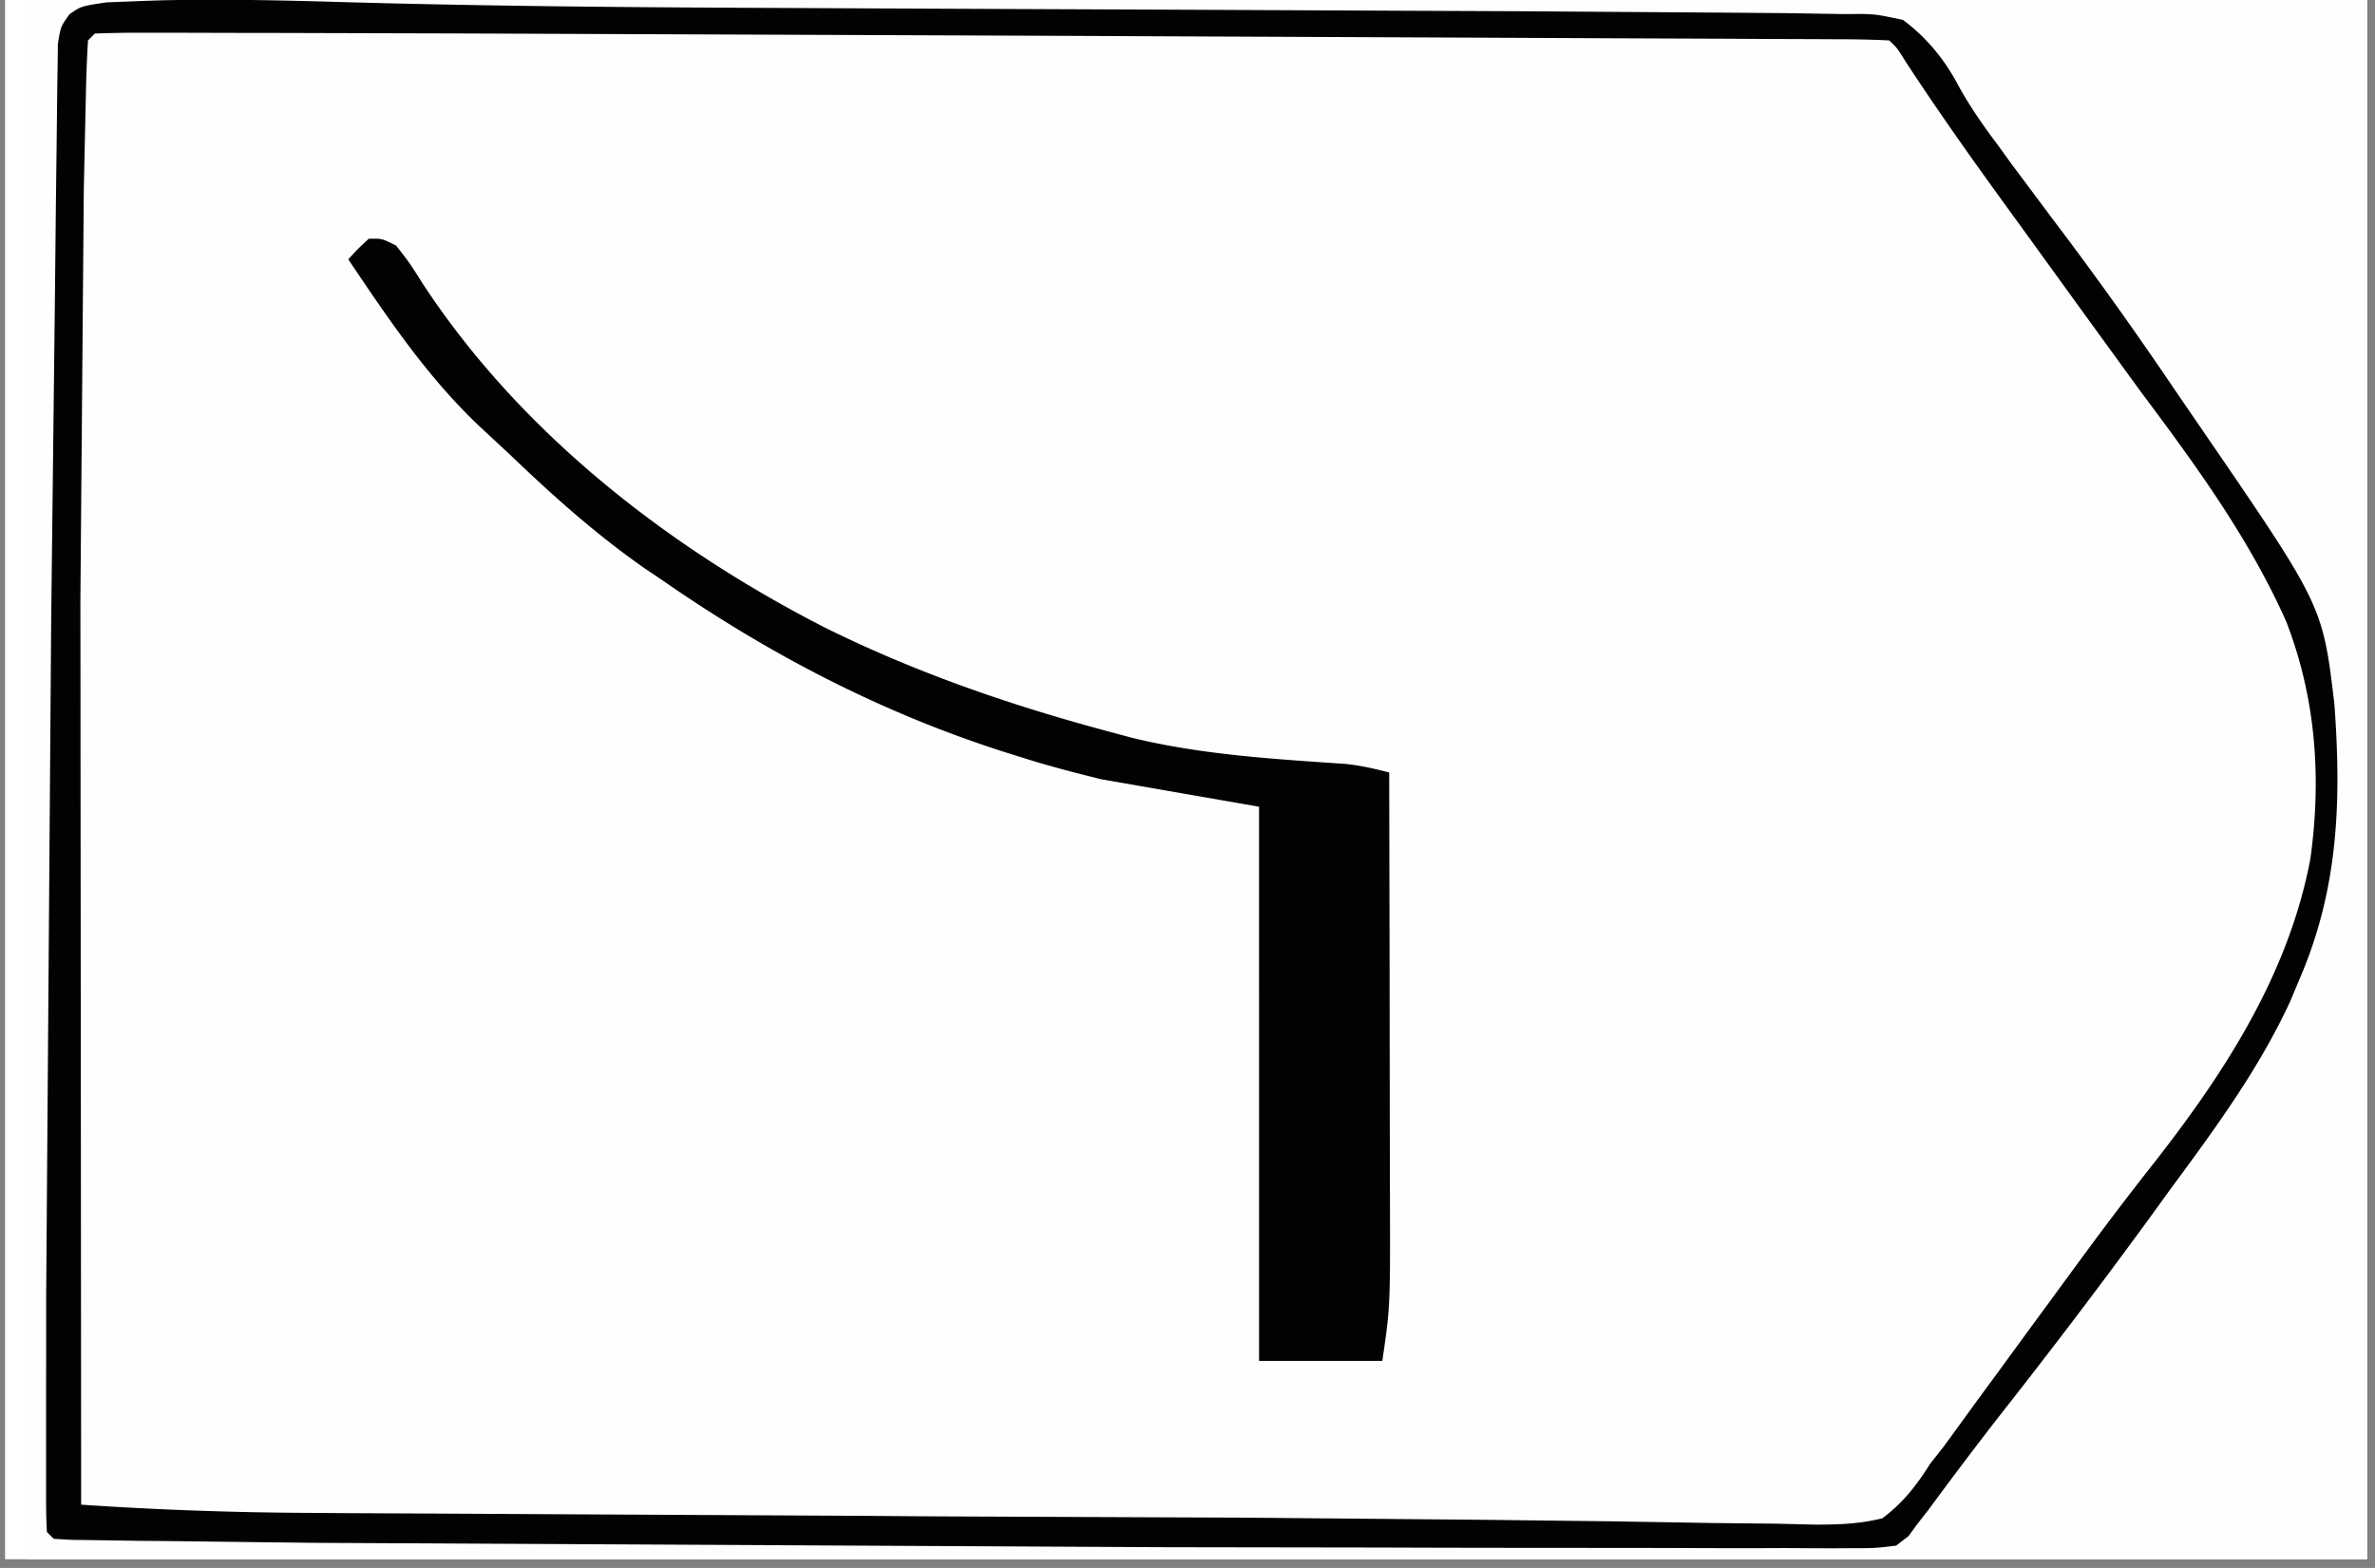 <?xml version="1.0" encoding="UTF-8"?>
<svg xmlns="http://www.w3.org/2000/svg" xmlns:v="https://vecta.io/nano" width="265" zoomAndPan="magnify" viewBox="0 0 198.75 131.25" height="175" preserveAspectRatio="xMidYMid meet">
  <rect x="0" y="0" width="198.75" height="131.25" fill="#808080" stroke="none"/>
  <defs>
    <clipPath id="A">
      <path d="M.441 0h197.621v130.504H.441zm0 0" clip-rule="nonzero"></path>
    </clipPath>
    <clipPath id="B">
      <path d="M2.188 0h195.875v130.504H2.188zm0 0" clip-rule="nonzero"></path>
    </clipPath>
    <clipPath id="C">
      <path d="M2.188 0h195.875v130H2.188zm0 0" clip-rule="nonzero"></path>
    </clipPath>
    <clipPath id="D">
      <path d="M2.188 0h195.875v130.504H2.188zm0 0" clip-rule="nonzero"></path>
    </clipPath>
    <clipPath id="E">
      <path d="M2.188 0h195.875v114H2.188zm0 0" clip-rule="nonzero"></path>
    </clipPath>
    <path id="F" d="M.441 0h197.621v130.504H.441zm0 0"></path>
    <path id="G" d="M-19.875-13.125h238.5v157.5h-238.5z"></path>
  </defs>
  <g clip-path="url(#A)" fill="#fff">
    <use href="#F"></use>
    <use href="#F"></use>
  </g>
  <g clip-path="url(#B)">
    <g fill="#fff">
      <use href="#G"></use>
      <use href="#G"></use>
    </g>
    <g fill="#fefefe">
      <use href="#G"></use>
      <path d="M520.887-727.449l.645 56.824v8.02 23.801l-.012 12.465-.582 162.695-.133 20.281-1.066 117.98c-3.238.547-6.363.664-9.648.664l-1.703.008-5.727.02-4.184.016-10.484.035-8.969.027-37.031.113-11.207.035-315.121.301H80.723h-8.766l-72.086.008h-1.582-23.527-26.434a4624.44 4624.44 0 0 0-14.723 0c-3.266 0-6.52 0-9.785-.008h-5.578-5.977l-1.773.008-1.59-.008h-1.375l-1.031-.07-.574-.574-.07-4.137-.012-1.332.012-4.492-.012-3.227v-8.93-9.625-18.941-15.535-6.75-41.281-35.934l.547-192.68.035-56.223c.074-1.273.074-1.273.645-2.41 19.84-.504 39.672-.652 59.523-.617l12.258.008 21.172.02 60.969.035 85.133-.152h1.262l53.332-.227 21.402-.098 65.945-.113 69.203-.145 7.598-.023 44.836-.203 31.879-.133 1.234-.008 78.074.512M-223.605 1.664l58.789-.504 6.945-.035 1.395-.008 22.371-.203 22.965-.168 14.156-.133 9.727-.062c1.871.012 3.734 0 5.605-.051 9.117-.223 9.117-.223 12.789 1.164 2.938 2.195 4.598 5.215 6.195 8.441 1.156 2.188 2.629 4.141 4.086 6.125l.961 1.367 6.203 8.652.93 1.297 4.801 6.555c5.949 8.074 11.941 16.324 13.273 26.559.82 8.309-.723 16.027-4.023 23.652-4.492 9.484-11.211 17.617-17.574 25.891l-4.676 6.188-.734.918c-1.492 1.895-2.691 3.652-3.602 5.891-1.086 2.355-2.312 4.176-4.277 5.887-4.988 2.785-11.977 1.984-17.52 1.922l-4.891-.105-8.551-.062-16.328-.184-18.004-.187-35.242-.387-3.496-.055-19.68-.238-1.746-.023-6.816-.07-19.77-.238-5.984-.074c-.035-7.195.047-14.379.23-21.57l.504-38.312.02-2.773.121-22.742.09-15.773.043-8.039.027-4.957.008-3.363.02-2.047.008-1.762c.098-2.152.363-4.246.652-6.379M28.605.172c12.445.355 24.891.449 37.344.496l8.461.043 24.988.105 19.566.09 8.367.035 17.5.121 4.473.035 5.156.082 1.387-.012c1.25.047 1.25.047 3.395.496 1.945 1.438 3.469 3.281 4.602 5.426.988 1.801 2.109 3.414 3.352 5.062l1.113 1.543 3.699 4.953c3.43 4.531 6.73 9.164 9.918 13.883l2.594 3.785c9.852 14.383 9.852 14.383 10.832 22.621.59 8.102.344 15.406-2.871 22.914l-.836 1.992c-2.656 5.734-6.32 10.691-10.055 15.758l-1.941 2.68a573.14 573.14 0 0 1-11.277 14.902c-2.375 3.016-4.695 6.078-6.973 9.176l-1.016 1.305-.672.926-1.039.793c-1.75.215-1.75.215-3.937.215l-1.227.008a472.81 472.81 0 0 1-4.07-.02l-2.922.012c-2.656 0-5.32-.012-7.984-.02l-8.5-.008a3547.08 3547.08 0 0 1-14.422-.027l-18.031-.027-71.187-.367-4.738-.055-7.316-.09-2.676-.023-3.625-.055-2.039-.027-1.5-.086-.574-.574c-.055-.988-.07-1.977-.07-2.965v-6.406l.008-6.254v-3.969l.422-56.906.188-16.09.133-11.594.07-6.828.078-6.316.035-3.414.035-2.039.02-1.773c.227-1.445.227-1.445.969-2.488.98-.68.98-.68 3.082-.996l2.84-.113 1.582-.055c5.102-.125 10.184-.008 15.293.141m424.648-.23c1.199-.051 2.41-.07 3.609-.07l1.156-.008 3.883.008 2.773-.008h7.578 8.043l13.625.008h13.762l72.281.488c7.484.148 14.969.219 22.461.078 1.836-.02 3.258.07 4.996.652 1.941 1.668 3.238 3.574 4.59 5.727l1.563 2.203 1.41 2.094a362.36 362.36 0 0 0 7.086 10.09l.953 1.316 1.855 2.551 5.355 7.461 2.348 3.266c5.66 7.852 9.656 15.723 10.945 25.434.625 8.629-1.281 16.148-4.836 23.965-2.297 4.664-5.102 8.59-8.375 12.598-4.512 5.547-8.676 11.363-12.844 17.176l-.98 1.359-1.789 2.516-1.703 2.293c-1.035 1.367-1.035 1.367-1.801 2.973-1.184 1.992-2.332 3.547-4.352 4.703-4.59 1.242-9.594.809-14.309.73l-4.41.008a821.49 821.49 0 0 1-10.75-.051l-12.516-.055-22.336-.098-23.012-.105-5.363-.008-23.16-.078-3.742-.02-14.219-.078-4.316-.027-5.875-.035-1.723-.008c-3.035-.035-5.57-.328-8.437-1.324-.422-1.879-.645-3.617-.645-5.539l-.008-1.598v-3.602l.008-6.191v-2.195l.398-40.523.266-33.285v-1.676l-.035-16.242-.02-5.973-.016-4.121V4.258l-.012-2.16.063-1.582zm-226.961 0c.813-.059 1.625-.094 2.438-.094l1.594-.027 1.777-.02 1.871-.016 6.258-.07 4.465-.055 40.863-.301 6.848-.035 22.004-.211 22.594-.168 13.926-.133 10.695-.043 4.379-.062c8.949-.227 8.949-.227 12.742 1.234 3.215 2.348 5.27 5.57 7.23 8.965 1.059 1.793 2.258 3.449 3.484 5.137l2.516 3.535 5.039 7.207.848 1.211a226.76 226.76 0 0 0 4.695 6.422c5.516 7.262 11.113 14.691 12.656 23.891.891 8.777.23 17.355-3.23 25.543-3.344 7.41-8.516 13.734-13.52 20.086-2.453 3.105-4.812 6.273-7.141 9.477-3.406 4.668-6.98 9.164-10.68 13.605-.793.941-.793.941-1.465 2.117l-1.004 1.102c-1.387.281-1.387.281-3.062.281l-1.945.008-2.133-.016h-2.25c-2.066.008-4.133-.008-6.187-.02l-6.621-.016c-4.289 0-8.57-.02-12.859-.035l-10.367-.035h-1.484l-2.965-.008-103.719-.734.219-72.848.07-10.648.07-10.516.047-6.176.422-21.992.07-1.527c.055-1.148.141-2.293.238-3.441zM2.773-183.914l23.008-.02 40.68.012h1.711l3.426.008h3.406l5.125.008 38.824-.195 11.449-.086 8.402-.133c13.336-.352 13.336-.352 18.145.98 2.559 1.523 4.121 3.402 5.621 5.945a65.42 65.42 0 0 1 1.281 2.629c.707 1.508 1.648 2.762 2.684 4.066l1.656 2.32 1.871 2.602.91 1.273 4.023 5.512 1.539 2.09 2.539 3.441c12.25 16.516 12.25 16.516 13.742 26.125.973 8.637.52 17.324-2.789 25.418-3.258 7.473-8.164 13.84-13.324 20.078-1.309 1.586-2.578 3.203-3.852 4.816l-.75.961c-6.734 7.836-6.734 7.836-12.258 16.43-.82 1.48-1.543 2.391-2.895 3.449-3.043.688-6.07.582-9.168.527h-2.836c-2.586.012-5.16-.016-7.746-.043l-8.27-.035-15.836-.09-17.402-.086-93.492-.848-.027-37.055-.008-17.211.609-72.891m-224.656-.566l55.055-.035h1.172l18.691-.008 19.277-.02h10.785l21.508.039 10.512-.012 6.414.02 2.934-.02c2.867-.043 5.578 0 8.391.602 2.711 1.656 4.316 3.66 5.859 6.406a74.63 74.63 0 0 1 1.422 2.98c1.211 2.445 2.859 4.527 4.504 6.688l1.844 2.566 4.641 6.422 1.855 2.57 4.801 6.527c3.777 5.027 6.813 9.688 8.887 15.676l.457 1.129c1.406 3.68 1.527 7.094 1.477 11.004l-.02 1.922c-.168 8.965-2.578 16.445-6.84 24.281-2.102 3.465-4.613 6.578-7.176 9.719-2.312 2.844-4.508 5.754-6.66 8.719l-9.066 12.164-1.164 1.547-1.094 1.445-.965 1.27-1.039 1.254-1.113 1.57c-1.754 1.297-1.754 1.297-3.211 1.543-1.918.098-3.812.09-5.738.055l-2.18-.012-5.887-.059-6.125-.055-33.598-.582c-6.859-.168-13.645-.16-20.496.258-6.68.379-13.387.141-20.078-.098-11.691-.398-23.387-.398-35.09-.371l-8.004.016-15.516.027-.035-48.715-.012-22.633-.016-19.707v-10.437l-.008-9.828v-3.609-4.914l-.012-1.453c.012-2.047.098-3.883.656-5.852m675.711 0c1.102-.156 1.102-.156 2.488-.176l1.598-.016 1.766-.02 1.871-.016 6.23-.062 4.449-.047 15.93-.129 24.781-.133 5.453-.027 1.371-.008 21.914-.187 22.512-.148 12.633-.098 11.895-.062 4.359-.051c8.926-.203 8.926-.203 12.621 1.18 3.047 2.188 4.926 5.215 6.719 8.445 1.234 2.152 2.715 4.117 4.172 6.121l1.715 2.434 5.383 7.52 2.816 3.906 2.02 2.781c6.32 8.68 12.453 17.449 13.863 28.355.656 8.008-.121 15.516-3.441 22.875-3.336 7.039-7.984 13.023-12.797 19.102-2.109 2.68-4.137 5.426-6.152 8.176l-8.055 10.773-.93 1.207-2.445 3.16-.809 1.48-1.484 1.387c-2.02.441-4.031.371-6.098.344l-1.914.008c-2.109 0-4.23-.016-6.348-.027h-4.535c-3.266 0-6.523-.008-9.789-.023l-14.148-.035c-7.66 0-15.312-.027-22.965-.055l-23.687-.062-6.891-.008-57.219-.141c-1.191-2.18-1.289-3.723-1.277-6.219v-1.238l.023-4.18.012-3.105.227-19.762.098-5.992.098-6.281.266-33.895v-1.828l-.035-17.996-.02-6.73-.016-4.613c-.035-11.305-.035-11.305.625-14.742zm-167.91-.59l39.027-.098 16.734-.027 14.465-.008 7.504-.008 6.961.008c.84.008 1.688 0 2.523-.016 2.551-.047 4.883.016 7.336.738 1.996 1.66 3.266 3.504 4.582 5.727l1.605 2.277 1.438 2.16c2.012 2.973 4.094 5.859 6.348 8.664 15.77 19.734 15.77 19.734 19.84 29.855l.68 1.656c2.313 6.707 2.523 14.125 1.348 21.098-2.383 10.93-8.402 19.574-15.207 28.223l-1.656 2.117-2.402 3.035a264.51 264.51 0 0 0-4.758 6.227c-2.391 3.219-4.906 6.324-7.457 9.414l-.918 1.102-.793.973c-.926 1.117-.926 1.117-1.512 2.195-.68 1.148-1.32 2.074-2.285 3-1.824.379-3.07.484-4.887.414l-22.621-.414-2.172-.035-79.133-.582-14.719.016-30.07.027c-2.258-6.793-.625-16.328-.414-23.492l.582-35.855.008-1.254.133-21.906.082-14.273.035-6.086c.043-8.117.094-16.199.723-24.281l54.797-.574zm0 0"></path>
    </g>
  </g>
  <g clip-path="url(#C)">
    <path fill="#020202" d="M520.887-727.449l.645 56.824v8.02 23.801l-.012 12.465-.582 162.695-.133 20.281-1.066 117.98c-3.238.547-6.363.664-9.648.664l-1.703.008-5.727.02-4.184.016-10.484.035-8.969.027-37.031.113-11.207.035-315.121.301H80.723h-8.766l-72.086.008h-1.582-23.527-26.434a4624.44 4624.44 0 0 0-14.723 0c-3.266 0-6.52 0-9.785-.008h-5.578-5.977l-1.773.008-1.59-.008h-1.375l-1.031-.07-.574-.574-.07-4.137-.012-1.332.012-4.492-.012-3.227v-8.93-9.625-18.941-15.535-6.75-41.281-35.934l.547-192.68.035-56.223c.074-1.273.074-1.273.645-2.41 19.84-.504 39.672-.652 59.523-.617l12.258.008 21.172.02 60.969.035 85.133-.152h1.262l53.332-.227 21.402-.098 65.945-.113 69.203-.145 7.598-.023 44.836-.203 31.879-.133 1.234-.008 78.074.512m-370.609 2.531l-6.426.023-25.426.117-4.988.016-31.348.539c-7.723.266-15.437.293-23.148.281H55.5 43.391l-8.836-.008c-21.129 0-42.258-.105-63.387-.414-16.406-.238-32.797-.254-49.203.344l-1.738.063-5.305.211-1.66.063-1.523.07-1.352.055-1.031.113-.566.574a120.37 120.37 0 0 0-.078 5.176v1.605 3.371 5.09c-.012 5.023.059 9.973.52 14.965.254 3.668.211 7.348.203 11.027v4.094a359.46 359.46 0 0 1-.281 14.652c-.406 10.27-.418 20.523-.391 30.793l-.098 59.98-.023 2.199-.074 9.031-.43 132.238v22.438 30.879 9.668V-354v5.902 6.422 1.844c.008 4.457.281 8.867.652 13.305l163.309.035h1.75l55.512.008 66.961.008 22.32.012 37.457.008h1.422l77.656-.547 31.102-.125 16.391.027h3.82l69.969-.219 15.984-.074 15.719-.07 9.25-.043 8.531-.035 3.125-.016 4.238-.02 1.262-.008c.961 0 1.914-.043 2.875-.09l.574-.574c.063-.855.082-1.719.082-2.582l.008-1.711v-1.906l.008-2.004.02-5.539.016-5.973.035-11.762.047-13.852.078-24.941.07-23.809v-1.457l.016-5.812.188-104.449.254-56.578.195-23.988.008-1.254.195-60.828v-9.637l.008-12.93v-4.75l-.008-6.52.008-1.887c-.008-3.098-.121-6.156-.371-9.246l-.156-1.992-.125-1.512c-49.555-.016-99.121-.023-368.312.25M453.254-.059c1.199-.051 2.41-.07 3.609-.07l1.156-.008 3.883.008 2.773-.008h7.578 8.043l13.625.008h13.762l72.281.488c7.484.148 14.969.219 22.461.078 1.836-.02 3.258.07 4.996.652 1.941 1.668 3.238 3.574 4.59 5.727l1.563 2.203 1.41 2.094a362.36 362.36 0 0 0 7.086 10.09l.953 1.316 1.855 2.551 5.355 7.461 2.348 3.266c5.66 7.852 9.656 15.723 10.945 25.434.625 8.629-1.281 16.148-4.836 23.965-2.297 4.664-5.102 8.59-8.375 12.598-4.512 5.547-8.676 11.363-12.844 17.176l-.98 1.359-1.789 2.516-1.703 2.293c-1.035 1.367-1.035 1.367-1.801 2.973-1.184 1.992-2.332 3.547-4.352 4.703-4.59 1.242-9.594.809-14.309.73l-4.41.008a821.49 821.49 0 0 1-10.75-.051l-12.516-.055-22.336-.098-23.012-.105-5.363-.008-23.16-.078-3.742-.02-14.219-.078-4.316-.027-5.875-.035-1.723-.008c-3.035-.035-5.57-.328-8.437-1.324-.422-1.879-.645-3.617-.645-5.539l-.008-1.598v-3.602l.008-6.191v-2.195l.398-40.523.266-33.285v-1.676l-.035-16.242-.02-5.973-.016-4.121V4.258l-.012-2.16.063-1.582zm2.293 2.867l-.016 2.094-.238 26.324-.02 2.117-.625 47.57-.316 30.254-.012 1.984v5.488 3.148l.012 1.313c.023 1.254.023 1.254.645 2.852l57.312.344 6.77.027 1.359.008 21.809.148 22.391.117 13.801.098 10.602.035 4.344.035c6.23.191 6.23.191 12.344-.812 2.227-1.332 3.453-3.016 4.828-5.195l.902-1.676a68.62 68.62 0 0 1 1.57-2.109l1.219-1.766 2.172-3.078c3.52-4.922 7.219-9.715 10.977-14.461 6.453-8.187 12.199-16.762 13.867-27.277.668-7.316-.047-14.223-3.074-20.98-2.707-5.656-6.469-10.523-10.254-15.492-1.527-2.02-2.992-4.086-4.437-6.156l-.84-1.191-2.605-3.715-3.051-4.367-1.969-2.805-1.879-2.641c-1.121-1.648-1.121-1.648-2.156-3.66-1.254-2.32-2.586-4.395-4.703-6-3.23-1.262-6.832-.953-10.238-.828-1.949.063-3.898.078-5.852.09l-6.812.07-21.367.016-9.18-.078-21.172-.125-9.883-.051-16.18-.082-15.77-.086-9.348-.047-8.711-.043a433.49 433.49 0 0 1-3.187-.016l-4.352-.02-1.262-.008c-2.539-.008-4.922.219-7.414.633M285.918-185.07l39.027-.098 16.734-.027 14.465-.008 7.504-.008 6.961.008c.84.008 1.688 0 2.523-.016 2.551-.047 4.883.016 7.336.738 1.996 1.66 3.266 3.504 4.582 5.727l1.605 2.277 1.438 2.16c2.012 2.973 4.094 5.859 6.348 8.664 15.77 19.734 15.77 19.734 19.84 29.855l.68 1.656c2.313 6.707 2.523 14.125 1.348 21.098-2.383 10.93-8.402 19.574-15.207 28.223l-1.656 2.117-2.402 3.035a264.51 264.51 0 0 0-4.758 6.227c-2.391 3.219-4.906 6.324-7.457 9.414l-.918 1.102-.793.973c-.926 1.117-.926 1.117-1.512 2.195-.68 1.148-1.32 2.074-2.285 3-1.824.379-3.07.484-4.887.414l-22.621-.414-2.172-.035-79.133-.582-14.719.016-30.07.027c-2.258-6.793-.625-16.328-.414-23.492l.582-35.855.008-1.254.133-21.906.082-14.273.035-6.086c.043-8.117.094-16.199.723-24.281l54.797-.574zm-56.184 2.875c-.469 10.766-.687 21.512-.75 32.281l-.043 4.758-.07 9.922-.07 9.953-.215 65.082 89.953.891 17.484.105 15.672.09 8.184.051 7.582.035 2.762.027c2.707.055 5.293.02 7.953-.625 2.012-1.457 3.254-3.078 4.578-5.152l1.758-2.25 1.613-2.187 1.785-2.398.883-1.191 3.785-4.969.695-.91 3.504-4.516 3.574-4.656 1.535-2.004c5.961-7.73 11.406-16.059 12.965-25.895.574-7.957-.43-14.793-3.793-22.055-2.719-5.047-6.187-9.574-9.621-14.145-1.914-2.539-3.75-5.113-5.566-7.727-2.508-3.582-5.094-7.094-7.734-10.578a340.51 340.51 0 0 1-6.504-8.93c-1.074-1.57-1.074-1.57-2.312-3.008a83.96 83.96 0 0 0-3.574-.098l-1.148-.008-3.828-.016-2.746-.02-7.527-.051-6.391-.035-15.25-.09-13.664-.078a4249.21 4249.21 0 0 0-95.457.395"></path>
  </g>
  <g clip-path="url(#D)">
    <path fill="#020202" d="M320.215-465.285l4.211-.035 38.188-.16 5.094-.008 1.27-.008 20.547-.109 21.156-.086 11.859-.062 11.129-.035 4.078-.035c8.387-.125 8.387-.125 11.492.688 2.32 1.598 3.391 3.238 4.59 5.734.617.867 1.242 1.723 1.898 2.566l1.789 2.516 1.961 2.719.934 1.313c2.656 3.672 5.402 7.262 8.176 10.836 7.738 9.984 15.203 19.813 17.73 32.422.68 7.746-.07 15.051-3.215 22.188-2.516 5.383-5.578 10.121-9.215 14.785l-1.437 1.891-3.59 4.648-3.426 4.453-4.996 6.441-1.039 1.34-2.109 2.676c-1.484 1.895-2.934 3.773-4.238 5.797l-1.121 1.719-.891 1.465-1.227 1.074c-3.812.594-7.574.656-11.43.645h-1.852-6.129l-4.402.012h-10.695l-8.695-.012h-1.254l-2.516.012c-7.844 0-15.699 0-23.547-.012h-20.227-25.992-1.242l-8.687.012c-3.891 0-7.781 0-11.676-.012h-4.297-5.836-4.668l-1.023-.07-.574-.574c-.062-1.137-.07-2.285-.07-3.422l-.008-2.258.008-2.496-.008-2.621v-7.172-7.586-12.855-13.004l.652-74.594c8.191-.555 16.363-.68 24.57-.723m-22.273 3.59l-.637 60.793v1.359l.016 16.332.012 14.113.035 28.824 63.781.063h1.352l21.719.027 22.27.016 13.75.02 10.535.008 4.324.008h5.898l1.738.008 1.598-.008h1.375c1.414-.156 2.32-.555 3.531-1.289.953-.996.953-.996 1.809-2.211l1.016-1.379 1.086-1.488 2.32-3.145 1.191-1.621 5.516-7.402 1.07-1.437 6.414-8.312c4.738-5.996 8.719-11.98 11.891-18.965l.582-1.273c2.348-5.371 3.051-10.48 2.648-16.336-1.324-10.535-7.699-19.086-13.93-27.324l-3.449-4.473c-1.844-2.383-3.629-4.801-5.41-7.227l-1.016-1.375-5.375-7.332-1.102-1.5-2.094-2.859-.953-1.305-.84-1.137c-.801-1.023-1.523-1.906-2.523-2.746-1.109-.254-1.109-.254-2.363-.211l-1.465-.008-1.617.008h-1.711c-1.898-.008-3.805 0-5.711.008-1.359 0-2.719 0-4.078-.008l-9.965.02-11.621.008-20.777.027-20.094.016h-1.254l-3.727.008h-1.234l-19.203.012-5.789.008-13.215.016-3.988.012c-7.465 0-14.891.141-22.336.66M28.605.172c12.445.355 24.891.449 37.344.496l8.461.043 24.988.105 19.566.09 8.367.035 17.5.121 4.473.035 5.156.082 1.387-.012c1.25.047 1.25.047 3.395.496 1.945 1.438 3.469 3.281 4.602 5.426.988 1.801 2.109 3.414 3.352 5.062l1.113 1.543 3.699 4.953c3.43 4.531 6.73 9.164 9.918 13.883l2.594 3.785c9.852 14.383 9.852 14.383 10.832 22.621.59 8.102.344 15.406-2.871 22.914l-.836 1.992c-2.656 5.734-6.32 10.691-10.055 15.758l-1.941 2.68a573.14 573.14 0 0 1-11.277 14.902c-2.375 3.016-4.695 6.078-6.973 9.176l-1.016 1.305-.672.926-1.039.793c-1.75.215-1.75.215-3.937.215l-1.227.008a472.81 472.81 0 0 1-4.07-.02l-2.922.012c-2.656 0-5.32-.012-7.984-.02l-8.5-.008a3547.08 3547.08 0 0 1-14.422-.027l-18.031-.027-71.187-.367-4.738-.055-7.316-.09-2.676-.023-3.625-.055-2.039-.027-1.5-.086-.574-.574c-.055-.988-.07-1.977-.07-2.965v-6.406l.008-6.254v-3.969l.422-56.906.188-16.09.133-11.594.07-6.828.078-6.316.035-3.414.035-2.039.02-1.773c.227-1.445.227-1.445.969-2.488.98-.68.98-.68 3.082-.996l2.84-.113 1.582-.055c5.102-.125 10.184-.008 15.293.141M7.938 2.809l-.574.574c-.09 1.527-.152 3.063-.176 4.605l-.035 1.457-.105 4.801-.035 1.664-.285 34.375.008 8.035.012 15.086.016 17.223.027 35.324c6.398.434 12.805.66 19.223.688l2.711.02 7.305.035 7.813.043 13.211.07 14.906.078 6.48.047 22.512.094 3.168.012 20.441.184 10.477.125 8.34.141 5.094.051 3.441.082c1.977 0 3.688-.055 5.613-.531 1.738-1.305 2.859-2.75 4.008-4.578l1.066-1.348.805-1.098.926-1.277.961-1.324 2.109-2.875 1.078-1.48 5.234-7.141 1.012-1.375a274.39 274.39 0 0 1 5.164-6.785c6.098-7.727 11.59-16.09 13.449-25.895.945-6.801.469-13.434-2-19.848-3.117-7.023-7.645-13.207-12.227-19.332l-4.684-6.449-5.684-7.852c-3.187-4.375-6.32-8.758-9.277-13.285-.707-1.137-.707-1.137-1.367-1.766-1.43-.07-2.832-.098-4.266-.098l-1.367-.008-4.578-.016-3.277-.02-8.957-.035-9.453-.043-16-.07-16.223-.07-1.992-.012-3.965-.016-49.309-.195-15.418-.043c-1.437 0-2.875 0-4.316-.008-1.906 0-3.805-.012-5.711-.012h-1.648c-1.227 0-2.453.027-3.68.07M453.828-184.48c1.102-.156 1.102-.156 2.488-.176l1.598-.016 1.766-.02 1.871-.016 6.23-.062 4.449-.047 15.93-.129 24.781-.133 5.453-.027 1.371-.008 21.914-.187 22.512-.148 12.633-.098 11.895-.062 4.359-.051c8.926-.203 8.926-.203 12.621 1.18 3.047 2.188 4.926 5.215 6.719 8.445 1.234 2.152 2.715 4.117 4.172 6.121l1.715 2.434 5.383 7.52 2.816 3.906 2.02 2.781c6.32 8.68 12.453 17.449 13.863 28.355.656 8.008-.121 15.516-3.441 22.875-3.336 7.039-7.984 13.023-12.797 19.102-2.109 2.68-4.137 5.426-6.152 8.176l-8.055 10.773-.93 1.207-2.445 3.16-.809 1.48-1.484 1.387c-2.02.441-4.031.371-6.098.344l-1.914.008c-2.109 0-4.23-.016-6.348-.027h-4.535c-3.266 0-6.523-.008-9.789-.023l-14.148-.035c-7.66 0-15.312-.027-22.965-.055l-23.687-.062-6.891-.008-57.219-.141c-1.191-2.18-1.289-3.723-1.277-6.219v-1.238l.023-4.18.012-3.105.227-19.762.098-5.992.098-6.281.266-33.895v-1.828l-.035-17.996-.02-6.73-.016-4.613c-.035-11.305-.035-11.305.625-14.742zm2.293 2.285c-.715 2.332-1.289 4.465-1.375 6.898l-.062 1.66-.055 1.801-.059 1.957-.477 26.625-.055 4.582-.281 52.094-.008 5.586v8.77 3.246 4.43 1.32c.008 1.016.035 2.023.078 3.027l.574.574c.801.063 1.605.086 2.418.098l1.586.016 1.766.012 1.871.016 6.23.043 4.449.035 40.645.215 6.805.023 21.887.152 22.477.113 12.621.078 11.871.055 4.359.043c6.23.211 6.23.211 12.313-.898 2.18-1.484 3.215-3.301 4.371-5.621l.793-1.824c.953-1.324.953-1.324 1.781-2.305l.797-.969.785-.953a203.04 203.04 0 0 0 7.359-9.609c1.773-2.461 3.637-4.844 5.523-7.207 6.047-7.605 10.918-15.562 13.348-25.062.961-6.652.184-12.883-2.086-19.191-2.461-6.066-6.09-11.16-9.926-16.418l-5.016-7.137a468.69 468.69 0 0 0-8.074-11.238c-2.117-2.867-4.156-5.789-6.168-8.734l-1.191-1.711-.594-1.035c-.68-1.109-1.348-2.047-2.266-2.98-1.652-.414-2.676-.547-4.316-.504l-1.316-.023c-1.473-.012-2.937 0-4.402.016l-3.223-.027a850.56 850.56 0 0 0-8.93 0c-3.187.012-6.363-.008-9.551-.023l-18.473-.02h-23.484l-4.625-.008c-23.566-.027-47.129-.012-70.695.016M-223.605 1.664l58.789-.504 6.945-.035 1.395-.008 22.371-.203 22.965-.168 14.156-.133 9.727-.062c1.871.012 3.734 0 5.605-.051 9.117-.223 9.117-.223 12.789 1.164 2.938 2.195 4.598 5.215 6.195 8.441 1.156 2.188 2.629 4.141 4.086 6.125l.961 1.367 6.203 8.652.93 1.297 4.801 6.555c5.949 8.074 11.941 16.324 13.273 26.559.82 8.309-.723 16.027-4.023 23.652-4.492 9.484-11.211 17.617-17.574 25.891l-4.676 6.188-.734.918c-1.492 1.895-2.691 3.652-3.602 5.891-1.086 2.355-2.312 4.176-4.277 5.887-4.988 2.785-11.977 1.984-17.52 1.922l-4.891-.105-8.551-.062-16.328-.184-18.004-.187-35.242-.387-3.496-.055-19.68-.238-1.746-.023-6.816-.07-19.77-.238-5.984-.074c-.035-7.195.047-14.379.23-21.57l.504-38.312.02-2.773.121-22.742.09-15.773.043-8.039.027-4.957.008-3.363.02-2.047.008-1.762c.098-2.152.363-4.246.652-6.379m2.859 2.285l-.562.574c-.789 5.883-.699 11.875-.762 17.793l-.035 3.098-.086 8.363-.055 5.258-.211 88.055c8.719.496 17.422.688 26.148.742l4.113.035 37.191.176 4.953.008 1.242.012 20 .121 20.609.098 11.543.07 10.828.035 3.973.035c5.691.176 5.691.176 11.27-.758 1.969-1.172 3.117-2.754 4.309-4.691l.855-1.609c.625-.863 1.27-1.719 1.934-2.566l1.824-2.512 8.914-11.887c11.941-15.312 11.941-15.312 18.27-33.434.742-6.82-.625-13.437-3.07-19.789-2.543-5.461-6.109-10.172-9.699-14.973l-4.668-6.441-5.789-7.937-1.027-1.387-2.082-2.734c-1.66-2.18-3.043-4.207-4.113-6.73-.988-2.199-1.957-4.078-3.73-5.727-3.152-1.695-7.027-1.359-10.523-1.254l-5.98.352c-3.602.215-7.141.098-10.742-.086-11.324-.477-22.656-.391-33.988-.379h-9.609c-5.359-.012-10.707 0-16.062 0h-18.59-16.016-9.543c-2.973-.012-5.949 0-8.93 0h-3.277-4.465-1.324c-1.012 0-2.02.035-3.035.07m-1.137-188.43l55.055-.035h1.172l18.691-.008 19.277-.02h10.785l21.508.039 10.512-.012 6.414.02 2.934-.02c2.867-.043 5.578 0 8.391.602 2.711 1.656 4.316 3.66 5.859 6.406a74.63 74.63 0 0 1 1.422 2.98c1.211 2.445 2.859 4.527 4.504 6.688l1.844 2.566 4.641 6.422 1.855 2.57 4.801 6.527c3.777 5.027 6.813 9.688 8.887 15.676l.457 1.129c1.406 3.68 1.527 7.094 1.477 11.004l-.02 1.922c-.168 8.965-2.578 16.445-6.84 24.281-2.102 3.465-4.613 6.578-7.176 9.719-2.312 2.844-4.508 5.754-6.66 8.719l-9.066 12.164-1.164 1.547-1.094 1.445-.965 1.27-1.039 1.254-1.113 1.57c-1.754 1.297-1.754 1.297-3.211 1.543-1.918.098-3.812.09-5.738.055l-2.18-.012-5.887-.059-6.125-.055-33.598-.582c-6.859-.168-13.645-.16-20.496.258-6.68.379-13.387.141-20.078-.098-11.691-.398-23.387-.398-35.09-.371l-8.004.016-15.516.027-.035-48.715-.012-22.633-.016-19.707v-10.437l-.008-9.828v-3.609-4.914l-.012-1.453c.012-2.047.098-3.883.656-5.852m2.859 2.285l-.574.574c-.055.891-.09 1.781-.09 2.684l-.016 1.754-.012 1.957-.016 2.047-.035 5.621-.043 6.027-.07 10.258-.074 10.227-.219 81.422 57.57.324 8.164.027 21.906.133 22.477.105 13.867.09 10.641.035 4.363.035c6.211.184 6.211.184 12.32-.75 2.012-1.137 3.148-2.672 4.324-4.668l.836-1.633a103.59 103.59 0 0 1 2.199-2.875l2.102-2.812 1.121-1.512 4.695-6.297c2.012-2.711 4.059-5.355 6.211-7.941 7.008-8.496 11.801-17.469 14.422-28.215 1.043-6.969-.687-13.266-3.168-19.715-2.152-5.285-5.383-9.652-8.852-14.145l-3.645-4.824-1.73-2.293c-2.535-3.363-4.969-6.777-7.406-10.211l-4.695-6.555-.941-1.305-.902-1.254-.785-1.094-.918-1.207-1.227-1.766c-.75-.934-.75-.934-1.641-1.676-1.988-.52-1.988-.52-4.238-.457l-1.277-.02c-1.414-.027-2.836-.016-4.246-.016l-3.07-.035-8.352-.035-6.945-.039-22.797-.043c-3.504 0-7.008 0-10.504-.008l-17.551.008h-20.301l-17.527-.008h-10.422l-9.746.008h-3.582c-1.617-.008-3.238 0-4.855 0h-1.445c-1.105 0-2.199.035-3.301.07m221.797-1.719l23.008-.02 40.68.012h1.711l3.426.008h3.406l5.125.008 38.824-.195 11.449-.086 8.402-.133c13.336-.352 13.336-.352 18.145.98 2.559 1.523 4.121 3.402 5.621 5.945a65.42 65.42 0 0 1 1.281 2.629c.707 1.508 1.648 2.762 2.684 4.066l1.656 2.32 1.871 2.602.91 1.273 4.023 5.512 1.539 2.09 2.539 3.441c12.25 16.516 12.25 16.516 13.742 26.125.973 8.637.52 17.324-2.789 25.418-3.258 7.473-8.164 13.84-13.324 20.078-1.309 1.586-2.578 3.203-3.852 4.816l-.75.961c-6.734 7.836-6.734 7.836-12.258 16.43-.82 1.48-1.543 2.391-2.895 3.449-3.043.688-6.07.582-9.168.527h-2.836c-2.586.012-5.16-.016-7.746-.043l-8.27-.035-15.836-.09-17.402-.086-93.492-.848-.027-37.055-.008-17.211.609-72.891m2.293 2.293c-.441 7.633-.652 15.262-.633 22.902v3.273l.008 8.762v9.199l.02 17.383.008 19.797.027 40.68c3.043.324 6.062.645 9.117.688l1.871.027 2.027.016 2.234.035 6.238.082 4.023.043 59.93.555 5.027.047 28.184.191 12.133.098 7 .055 3.168.023 4.262.035 1.227.027c1.848-.008 3.098-.184 4.777-.977 1.621-1.238 2.656-2.738 3.777-4.414 2.301-3.352 4.723-6.582 7.234-9.773l7.793-10.172 3.152-4.086c5.836-7.437 10.926-14.926 13.441-24.191.926-6.512.805-13.496-1.316-19.754-2.418-5.973-5.434-11.09-9.355-16.187l-3.863-5.223-1.051-1.422-7.371-10.277c-2.621-3.73-5.32-7.391-8.031-11.055l-.977-1.312-.867-1.164c-.66-.91-1.289-1.836-1.906-2.762-1.242-.293-1.242-.293-2.719-.301l-1.766-.07-1.957-.043-2.094-.074-5.816-.156-3.758-.098c-24.437-.672-48.895-.539-73.34-.484l-19.648.027-40.211.051M226.293-.059c.813-.059 1.625-.094 2.438-.094l1.594-.027 1.777-.02 1.871-.016 6.258-.07 4.465-.055 40.863-.301 6.848-.035 22.004-.211 22.594-.168 13.926-.133 10.695-.043 4.379-.062c8.949-.227 8.949-.227 12.742 1.234 3.215 2.348 5.27 5.57 7.23 8.965 1.059 1.793 2.258 3.449 3.484 5.137l2.516 3.535 5.039 7.207.848 1.211a226.76 226.76 0 0 0 4.695 6.422c5.516 7.262 11.113 14.691 12.656 23.891.891 8.777.23 17.355-3.23 25.543-3.344 7.41-8.516 13.734-13.52 20.086-2.453 3.105-4.812 6.273-7.141 9.477-3.406 4.668-6.98 9.164-10.68 13.605-.793.941-.793.941-1.465 2.117l-1.004 1.102c-1.387.281-1.387.281-3.062.281l-1.945.008-2.133-.016h-2.25c-2.066.008-4.133-.008-6.187-.02l-6.621-.016c-4.289 0-8.57-.02-12.859-.035l-10.367-.035h-1.484l-2.965-.008-103.719-.734.219-72.848.07-10.648.07-10.516.047-6.176.422-21.992.07-1.527c.055-1.148.141-2.293.238-3.441zm1.723 2.297c-.559 3.785-.699 7.508-.754 11.328l-.035 2.117-.086 5.938-.055 3.82-.289 59.805v8.047 14.152l-.012 4.805.012 6.617-.012 1.988.012 1.797v1.563l.07 1.164.574.574a37.28 37.28 0 0 0 2.391.09l1.563.023 1.746.012 1.836.023 6.145.055 4.387.051 40.102.266 5.375.02 1.352.008 21.598.184 22.176.152 12.445.098 11.723.059 4.297.055c6.32.211 6.32.211 12.453-1.094 3.008-2.09 4.984-4.977 6.82-8.098.805-1.359 1.738-2.605 2.703-3.855l1.613-2.297a259.36 259.36 0 0 1 7.813-10.418c7.941-10.137 15.684-20.16 17.73-33.18.582-6.73-.32-12.598-3.133-18.715-2.508-5.187-5.719-9.789-9.129-14.406l-2.734-3.773-10.891-14.902c-1.996-2.699-3.953-5.406-5.852-8.18l-.926-1.313-.609-1.113c-.84-1.375-1.625-2.406-2.832-3.465-2.215-.645-4.344-.531-6.629-.441l-2.066.027-4.508.086-7.414.125-4 .043-4.199.055c-10.902.156-21.809.07-32.719-.02l-10.723-.07-1.801-.008-3.617-.02-9.102-.062L289 1.945l-13.09-.078-16.531-.105-10.344-.062-6.363-.043c-.977 0-1.957-.012-2.937-.02l-4.008-.027-2.266-.008c-1.871.055-3.613.273-5.445.637M-8.684-697.102H2.199l.574 45.25 15.48 2.867c6.027 1.543 11.535 3.422 17.07 6.227l4.395 2.172c13.555 6.715 25.551 16.109 34.703 28.258l2.328 2.973 1.676 2.18c-.387 1.078-.387 1.078-1.145 2.293-2.164 1.094-3.957 1.289-6.363 1.281l-2.129.008-2.328-.02h-2.453c-2.227 0-4.441 0-6.664-.008l-6.965-.008-13.176-.027-15.012-.027-30.875-.051v-4.016h81.383c-2.859-3.926-5.367-7.348-8.773-10.664l-1.129-1.113c-12.875-12.5-28.461-21.129-45.805-25.645-8.41-1.977-17.105-2.895-25.676-3.812-.512-9.73-.668-19.445-.652-29.195v-5.793-5.586-5.707l.082-1.262zM550.105 15.41l3.805.184 2.941.141 1.262.063 1.305.063 1.008.121.57.574c.063 1.473.082 2.938.082 4.422v1.402 4.605 3.191 6.699 8.602 6.598 3.168 4.43 1.34c-.008 1.023-.035 2.055-.082 3.078l-.57.574c-.895.113-1.801.184-2.703.246l-1.711.125-1.855.133c-18.797 1.473-36.227 6.871-52.008 17.434-3.785 2.707-7.289 5.715-10.785 8.805l-2.199 1.879c-4.277 3.598-8.18 7.594-10.695 12.613l1.281-.121c5.426-.469 10.828-.539 16.273-.523l1.52.012 37.242.297 4.941.055 7.863.09 2.957.023 4.063.055 1.215.008c2.754.043 2.754.043 4.027.68v2.867l-33.055.063-15.355.027-13.371.016-7.086.02-6.664.008h-2.453-3.336l-1.891.008c-1.598-.141-2.539-.457-3.898-1.285 2.152-7.5 9.691-13.852 15.125-19.219 6.852-6.43 14.477-11.289 22.699-15.719l1.113-.609c10.582-5.77 22.543-9.625 34.578-10.586l1.871-.152 1.414-.113-.008-1.191-.027-11.371-.012-5.84c-.035-9.344.074-18.652.609-27.984M344.363-564.219l2.285.574v82.477c3.832-3.129 7.477-6.113 10.926-9.598l1.191-1.191c3.371-3.449 6.313-7.031 9.09-10.973l.727-1.016c10.773-15.176 16.953-33.172 18.707-51.656l.629-7.473c2.461-1.207 4.703-1.305 7.395-1.277h1.359l4.422.016 3.07.012 8.066.023 8.246.027 16.16.055.035 5.406.008 1.555.008 1.48.008 1.375-.059 1.07-.574.574a95.23 95.23 0 0 1-4.227.059H430.5c-1.465 0-2.937-.008-4.402-.008h-3.047l-8.02-.016-8.184-.012-16.062-.023-.23 1.746-.297 2.32-.152 1.156c-.449 3.465-1.172 6.816-2.047 10.195l-.457 1.793c-3.824 14.555-10.832 28.777-20.891 40.063l-1.246 1.43c-5.859 6.652-12.004 12.543-19.391 17.469h-2.285c-2.215-4.422-1.234-11.117-1.227-15.945v-2.484-6.68l.008-4.164.266-39.312.043-3.547.098-6.562.02-1.953.035-1.781.023-1.551c.168-1.449.574-2.402 1.309-3.652m-93.422 118.563c2.215 1.066 2.215 1.066 2.859 1.711.055.918.082 1.836.082 2.746v5.875 5.699 5.98 10.102 11.574 9.98 5.945c.008 9.352-.152 18.668-.652 28.02l-2.859-.574c-.477-27.137-.742-54.203 0-81.332-11.273 6.582-20.539 17.898-26.957 29.094-8.277 14.859-12.145 29.637-14.137 46.398l-.273 2.258-.238 2.047-.238 1.535-.574.574c-1.484.051-2.949.07-4.43.063h-1.402c-1.547 0-3.082-.012-4.625-.012h-3.195l-8.437-.016-8.598-.008-16.883-.027-.035-5.41-.008-1.559-.012-1.484-.008-1.367.063-1.066.574-.574c1.348-.051 2.691-.078 4.043-.07l1.277-.008 4.203.008 2.922-.008 6.113.008 7.855-.008h6.02 2.895l4.043.008 1.219-.008c1.727.008 3.035.105 4.684.652l.152-1.836c1.527-16.781 7.023-32.844 16.637-46.766 1.578-2.199 3.266-4.297 4.996-6.379l1.516-1.871c6.258-7.621 13.176-14.414 21.41-19.895m-1.719 282.367h48.145c.379 2.27.652 4.262.758 6.52.945 17.586 5.648 34.707 15.285 49.609l1.078 1.738c5.332 8.344 12.137 15.969 20.043 21.934l1.031.785 2.488 1.887-.281-36.656-.289-26.344.023-1.129.16-7.598.063-2.504.086-3.484.063-2.031.176-1.586 1.148-1.141c1.508.211 1.508.211 2.867.574l-.191 26.301-.09 12.219-.086 10.684-.039 5.629-.395 23.133-.055 2-.062 1.836-.051 1.613c-.176 1.352-.176 1.352-1.324 3.07-1.457-.105-2.586-.395-3.82-1.18-1.121-.848-2.199-1.723-3.266-2.621l-1.219-1.008c-14.766-12.422-24.605-27.125-31.254-45.195-2.383-6.625-3.758-13.473-5.172-20.363l-.316-1.551c-.23-1.395-.23-1.395-.23-3.687h-45.273zm0 0"></path>
  </g>
  <g clip-path="url(#E)">
    <path fill="#020202" d="M-192.664-166.156l2.297-.078h1.395l1.473.008 1.465-.008h1.402l1.289.008 1 .07.574.574.07 4.27v1.359l-.012 4.445-.008 3.082-.008 8.125-.02 8.281-.023 16.262 2.195-.02c13.02-.07 27.563 6.008 38.727 12.23 9.195 5.281 17.121 11.98 24.633 19.426l.867.863c1.285 1.297 2.477 2.586 3.59 4.031l1.059 1.262 1.715.574v-1.516l.238-64.203.051-3.437.105-6.328.027-1.859.035-1.703.027-1.473c.098-1.457.344-2.824.66-4.246l2.871.574.023 24.457.02 11.371-.301 44.684-.035 1.633-.105 4.457-.027 1.313c-.051 1.766-.16 3.188-.723 4.871-1.281-.098-1.281-.098-2.867-.574-1.184-1.312-1.184-1.312-2.359-3.043-2.523-3.547-5.305-6.723-8.305-9.863l-2.293-2.453c-6.391-6.66-13.98-11.645-22.004-16.137l-1.836-1.051c-13.828-7.41-29.785-10.48-45.301-11.434l-1.008-.121-.574-.574c-.07-1.473-.105-2.937-.121-4.422l-.02-1.402-.051-4.605-.047-3.191-.078-6.695-.105-8.602-.078-6.602-.035-3.168-.055-4.426-.016-1.344c-.012-1.023.008-2.055.035-3.078zm268.23-396.918c1.324.152 1.324.152 2.289.574l.57 2.293-1.508 1.156c-15.418 11.875-27.086 26.273-34.684 44.262-4.211 10.41-6.594 21.633-7.496 32.812-.164 1.797-.457 3.129-1.262 4.762-.898 1.199-.898 1.199-2.047 1.773-1.387.055-2.754.082-4.137.07l-1.301.012c-1.41 0-2.832 0-4.242-.012l-2.949.012c-2.055 0-4.121 0-6.187-.012l-7.914.012h-6.09-2.922c-1.367 0-2.727 0-4.086-.012l-1.227.012c-1.871-.012-3.574-.082-5.367-.656l-.105-4.797-.043-1.379c-.02-1.187.059-2.371.148-3.562 1.719-1.148 1.719-1.148 3.602-1.277.793-.012 1.578 0 2.363.008h1.309l4.27.016h2.957l7.793.027 7.953.027 15.602.051c.875-2.496 1.309-4.656 1.512-7.293 1.656-15.336 8.938-31.27 17.977-43.68 1.977-2.586 4.121-5.031 6.313-7.449l.855-.949c3.695-4.148 7.508-8.039 11.746-11.648l1.676-1.48 1.695-1.449 1.535-1.332zM258.391-693.66l.035 5.688.02 1.641v1.563l.008 1.449-.062 1.109-.574.574c-1.41.07-2.805.105-4.219.125l-1.34.016-4.402.043-3.039.035-8.031.09-8.18.09-16.062.176-.187 1.066-.863 4.871-.293 1.676c-3.156 17.68-10.703 34.105-22.16 47.949-2.02 2.363-4.141 4.633-6.301 6.871l-1.059 1.129c-2.41 2.508-5.066 4.668-7.777 6.832-1.191.961-2.301 1.957-3.414 2.988l-1.508 1.078c-1.645-.105-1.645-.105-2.859-.574.148-1.324.148-1.324.57-2.867.902-.91.902-.91 2.109-1.746 13.637-10.004 24.297-22.879 31.324-38.309 5.199-12.129 8.613-24.746 8.656-38.004.027-1.227.027-1.227.32-3.266.898-.973.898-.973 2.293-1.723 1.395-.164 2.797-.254 4.203-.246l1.27-.016 4.156-.027 2.895-.035 7.625-.062 7.73-.062 11.324-.098 1.184-.008 6.609-.016M-144.605 26.797h1.41l4.609.012h3.195l8.418.016 8.586.008 16.859.027.035 5.41.008 1.559.008 1.484.012 1.367-.062 1.066-.574.574a93.04 93.04 0 0 1-4.176.063h-1.312c-1.449 0-2.906 0-4.352-.008h-3.004l-7.922-.02c-2.695 0-5.387-.008-8.078-.008l-15.867-.027-.336 1.473-1.262 5.523-.547 2.375c-3.195 14.035-8.332 27.566-16.91 39.238l-.996 1.371-2.871 3.855-1.289 1.727c-5.656 7.207-12.988 15.477-21.066 20.035-1.348-.148-1.348-.148-2.285-.57v-2.285c.973-.988.973-.988 2.355-2.012 6.656-5.082 12.551-10.27 17.695-16.895l.953-1.191c11-13.934 18.703-30.437 21.402-48.066.477-3.961.797-7.922 1.027-11.902.121-1.25.289-2.371.695-3.562 1.781-.891 3.68-.645 5.641-.637M37.742-170.734a27.91 27.91 0 0 1 2.285-.078h1.402l1.465.008 1.473-.008h2.684l1.008.078.563.574a138.81 138.81 0 0 1 .063 5.258l-.008 1.695-.336 22.75-.078 4.555-.203 10.984 1.164.184 5.332.863 1.836.293c18.047 2.938 34.109 11.082 48.258 22.469l3.008 2.543 1.465 1.242c5.613 4.914 11.289 10.633 15.156 17.082l-.574 1.719c-1.27.195-1.27.195-2.859 0-1.254-1.324-1.254-1.324-2.543-3.184-5.426-7.465-11.711-13.816-19.238-19.152l-1.199-.859c-2.984-2.082-6.02-4.09-9.117-6.016l-1.133-.715c-13.687-8.398-30.758-12.359-46.676-12.871-1.539-.168-2.43-.59-3.77-1.305l-.035-18.562-.008-8.621-.012-8.309-.008-3.187-.008-4.426v-1.344c0-1.031.027-2.062.07-3.086zM30.855 19.988c1.113-.027 1.113-.027 2.297.574 1.109 1.418 1.109 1.418 2.293 3.289 8.184 12.422 20.477 21.977 33.617 28.699 7.617 3.766 15.5 6.484 23.699 8.68l2.039.547c5.848 1.414 11.832 1.758 17.816 2.172 1.262.133 2.41.398 3.637.715l.035 16.984.008 7.887.012 7.621.008 2.895c.027 9.324.027 9.324-.637 13.867h-10.316V67.531l-13.176-2.293c-2.32-.574-4.52-1.141-6.77-1.863l-1.633-.512c-10.195-3.297-19.488-8.141-28.277-14.238l-1.582-1.066c-4.086-2.859-7.711-6.105-11.305-9.555l-2.375-2.207c-4.43-4.156-7.73-9.078-11.102-14.09.785-.855.785-.855 1.711-1.719m534.73-182.703a51.06 51.06 0 0 1 2.871.566v87.633c-1.562-.223-2.711-.477-4.062-1.297l-1.164-.93-1.305-1.012-1.352-1.094-1.402-1.105c-4.758-3.793-9.215-7.594-13.07-12.316l-1.449-1.773c-12.453-15.41-20.078-32.625-23.254-52.219-.477-3.184-.777-6.367-.98-9.582l-.098-1.34c-.055-1.086-.035-2.16-.008-3.246l1.145-1.148c1.219.223 1.219.223 2.289.574l.156 1.402c2.516 22.152 7.672 41.73 21.051 59.887 5.102 6.793 11.305 13.488 18.34 18.324l1.719.574v-1.27l-.035-30.508-.008-14.762-.008-12.852-.008-6.812v-6.406l-.012-2.355v-3.211-1.816l.07-1.34zM351.891-694.437l2.145-.008 2.34.016h2.48l6.707.02 7.008.016 13.273.035 15.117.035 31.086.09a17.38 17.38 0 0 1 .574 2.293l-.574 1.148-20.125.219-9.355.105-52.477.246 1.926 2.473 1.074 1.395c1.934 2.453 4.043 4.727 6.172 7.012l.934 1.031c7.875 8.305 18.039 14.195 28.297 19.016l1.922.926c9.734 4.473 20.168 6.438 30.742 7.664l2.922.355 6.82.793.574 1.719-1.148 1.715c-13.246-.715-25.973-2.656-38.391-7.449l-1.156-.441c-12.691-4.973-23.422-12.535-33.238-21.887l-1.48-1.395c-2.789-2.68-5.324-5.523-7.758-8.523l-.848-1.02c-1.121-1.43-1.898-2.598-2.305-4.379l.352-1.297c2.164-1.621 3.727-1.93 6.391-1.922M-12.125-445.082h85.973l.574 1.711-.574 1.148c-1.941.535-3.777.641-5.781.641l-1.738.012-1.891-.012-2.004.012h-6.566-4.578-9.621a1736.78 1736.78 0 0 0-11.051 0h-9.531-5.676c-7.852.008-15.68-.035-23.52-.652 12.965 16.063 26.547 26.57 45.805 34.168 4.742 1.816 9.383 3.246 14.371 4.207l1.199.23c6.813 1.305 13.672 2.02 20.582 2.629-1.078 2.223-1.078 2.223-1.723 2.867-13.387 1.445-27.73-2.684-39.898-7.914-16.867-7.453-31.66-18.078-42.727-32.988-1.051-1.48-1.051-1.48-1.625-2.629zm179.965-78.477c11.5.293 22.922 1.949 33.813 5.734l2.102.723c13.668 5.102 25.617 13.535 36.297 23.328l1.59 1.445c2.844 2.703 5.297 5.629 7.652 8.762l.848 1.102c1.109 1.527 1.898 2.746 2.23 4.633l-.281 1.246c-1.719 1.145-1.719 1.145-3.258 1.285h-1.887l-2.172.012-2.383-.012h-2.496c-2.27 0-4.547 0-6.816-.008-2.363-.008-4.738 0-7.102 0a6083.79 6083.79 0 0 1-11.953-.016l-13.82-.012c-4.43 0-8.852 0-13.281-.008h-5.656c-2.227 0-4.441-.008-6.664-.008l-2.445-.008h-3.336l-1.891-.012-1.383-.07-.574-.574c-.027-.953-.027-1.914 0-2.867 1.898-.57 3.609-.633 5.594-.617l2.039.012 2.234.023 2.355.02 6.391.051 6.68.055 12.648.105 14.395.113 29.617.238-1.34-2.461-.758-1.383c-5.984-10.184-17.855-17.973-27.883-23.75-15.867-8.91-31.816-11.937-49.68-14.215zM336.906 21.707l2.867.574v87.059h-2.867c-1.262-2.523-1.281-4.844-1.227-7.605l.008-1.437.07-4.703.035-3.316.125-8.855.094-7.27.895-48.719c-3.223 1.227-5.219 3.078-7.707 5.453l-1.871 1.762c-12.824 12-21.781 27.219-27.059 43.93-2.488 8.477-3.629 17.414-3.953 26.227-.098 1.668-.098 1.668-.672 3.391-.953.023-1.914.023-2.867 0l-.574-.574c.09-18.324 4.793-36.445 13.961-52.316 5.199-8.781 11.273-15.926 18.422-23.176l1.508-1.535c6.875-6.867 6.875-6.867 10.813-8.887m185.77-50.191c2.215.363 2.215.363 3.973 1.617l1.113 1.605c-.105 1.473-.105 1.473-.574 2.867-.168 2.16-.168 2.16.574 3.441.176 1.93.176 1.93 0 4.004-.785 1.359-.785 1.359-2.297 2.293-1.922.469-3.75.664-5.727.574-1.465-.66-2.332-1.184-3.441-2.293-.105-1.934-.105-1.934 0-4.008l1.145-1.719c-.191-1.836-.562-3.406-1.145-5.16 3.688-3.062 3.688-3.062 6.379-3.223M84.738-29.84l1.711 1.145c.117 1.5.117 1.5 0 2.867l-1.711.566-.574-1.711c-1.641-.398-1.641-.398-3.441-.574L79-26.398v2.281l2.082.152c1.801.23 2.789.563 4.477 1.395 1.465 1.32 1.465 1.32 2.074 3.008-.035 1.746-.035 1.746-.645 3.289-1.113 1.324-1.113 1.324-2.719 2.402-1.828.641-1.828.641-3.582.641-1.687-.57-1.687-.57-3.293-1.965-1.262-1.473-1.262-1.473-1.828-2.621-.246-2.504-.273-4.941 0-7.445.895-1.934 2.227-2.965 3.938-4.219 1.793-.527 3.371-.492 5.234-.359m440.152-183.285l1.723.574.574 8.59 1.719.574v1.723h-1.719l1.148 4.004h-5.738l1.148-4.004-3.418.051c-1.164-.051-1.164-.051-2.887-.625.895-2.805 2.543-4.801 4.371-7.051l.898-1.121 2.18-2.715M-143.945-29.84l-.574 1.719-5.727 1.148-.574 2.285 2.109-.215c1.262 0 1.262 0 2.473.215 1.367 1.012 1.934 1.957 2.867 3.438.441 1.133.441 1.133.574 2.297-.512 1.074-.512 1.074-1.289 2.105l-.758 1.043c-.82.855-.82.855-2.535 1.43-2.02.113-3.707.078-5.664-.434l-1.219-.715c-.539-1.145-.539-1.145-.574-2.293l1.148-1.137c1.184.105 1.184.105 2.293.57l.574 1.715 4.008-.574.574-4.008c-.973-.949-.973-.949-2.285-1.719-1.66.16-3.012.617-4.59 1.148l-.574-6.875c3.23-1.613 6.258-2.125 9.742-1.145M82.047-214.227c1.695.164 2.902.309 4.352 1.215.809.855.809.855 1.773 2.754-.211 1.754-.211 1.754-1.148 3.441-.926.977-1.879 1.93-2.859 2.855-.828 1.121-1.555 2.262-2.293 3.441h3.441l.563-1.145h1.723l-1.148 3.43h-8.594l.57-4.004 3.445-1.723c1.41-1.949 2.215-3.871 2.469-6.262l-.176-1.184-.574-.574c-1.148-.016-2.293-.016-3.441 0l-1.723 4.016h-1.719l.504-2.832.281-1.586.363-1.309c1.5-.75 2.523-.625 4.191-.535m222.441.246c2.047.289 2.047.289 3.77 1.359l1.137 1.789c.008 1.543-.168 2.945-.457 4.465l-.117 1.262 1.148 1.145c-.07 1.934-.07 1.934-.574 4.016-1.066 1.359-1.066 1.359-2.285 2.285-2.082.695-3.555.805-5.738.574-1.395-1.254-1.395-1.254-2.293-2.859-.141-1.613-.141-1.613 0-2.867l1.723.574c.68 1.465.68 1.465 1.145 2.867h4.016l1.148-3.441-2.867-2.293c.176-1.066.176-1.066.574-2.285l1.719-1.148-.574-2.867c-1.648-.184-1.648-.184-3.441 0-1.016 1.105-1.016 1.105-1.719 2.297h-1.148c.148-1.324.148-1.324.574-2.871 1.367-1.516 2.223-1.699 4.262-2m-5.977 185.859h10.883c-.828 1.668-1.754 3.293-2.754 4.871-1.941 3.191-3.344 6.547-4.695 10.02l-2.293-.57c.352-2.543 1.316-4.43 2.551-6.664l1.066-1.949c.664-1.164 1.379-2.301 2.117-3.414l-7.445.566zm-448.758-186.141h4.008l.574 15.465h-4.008l.008-1.234.027-5.535.016-1.949v-1.859l.012-1.711c0-1.535 0-1.535-.637-3.176"></path>
  </g>
</svg>
